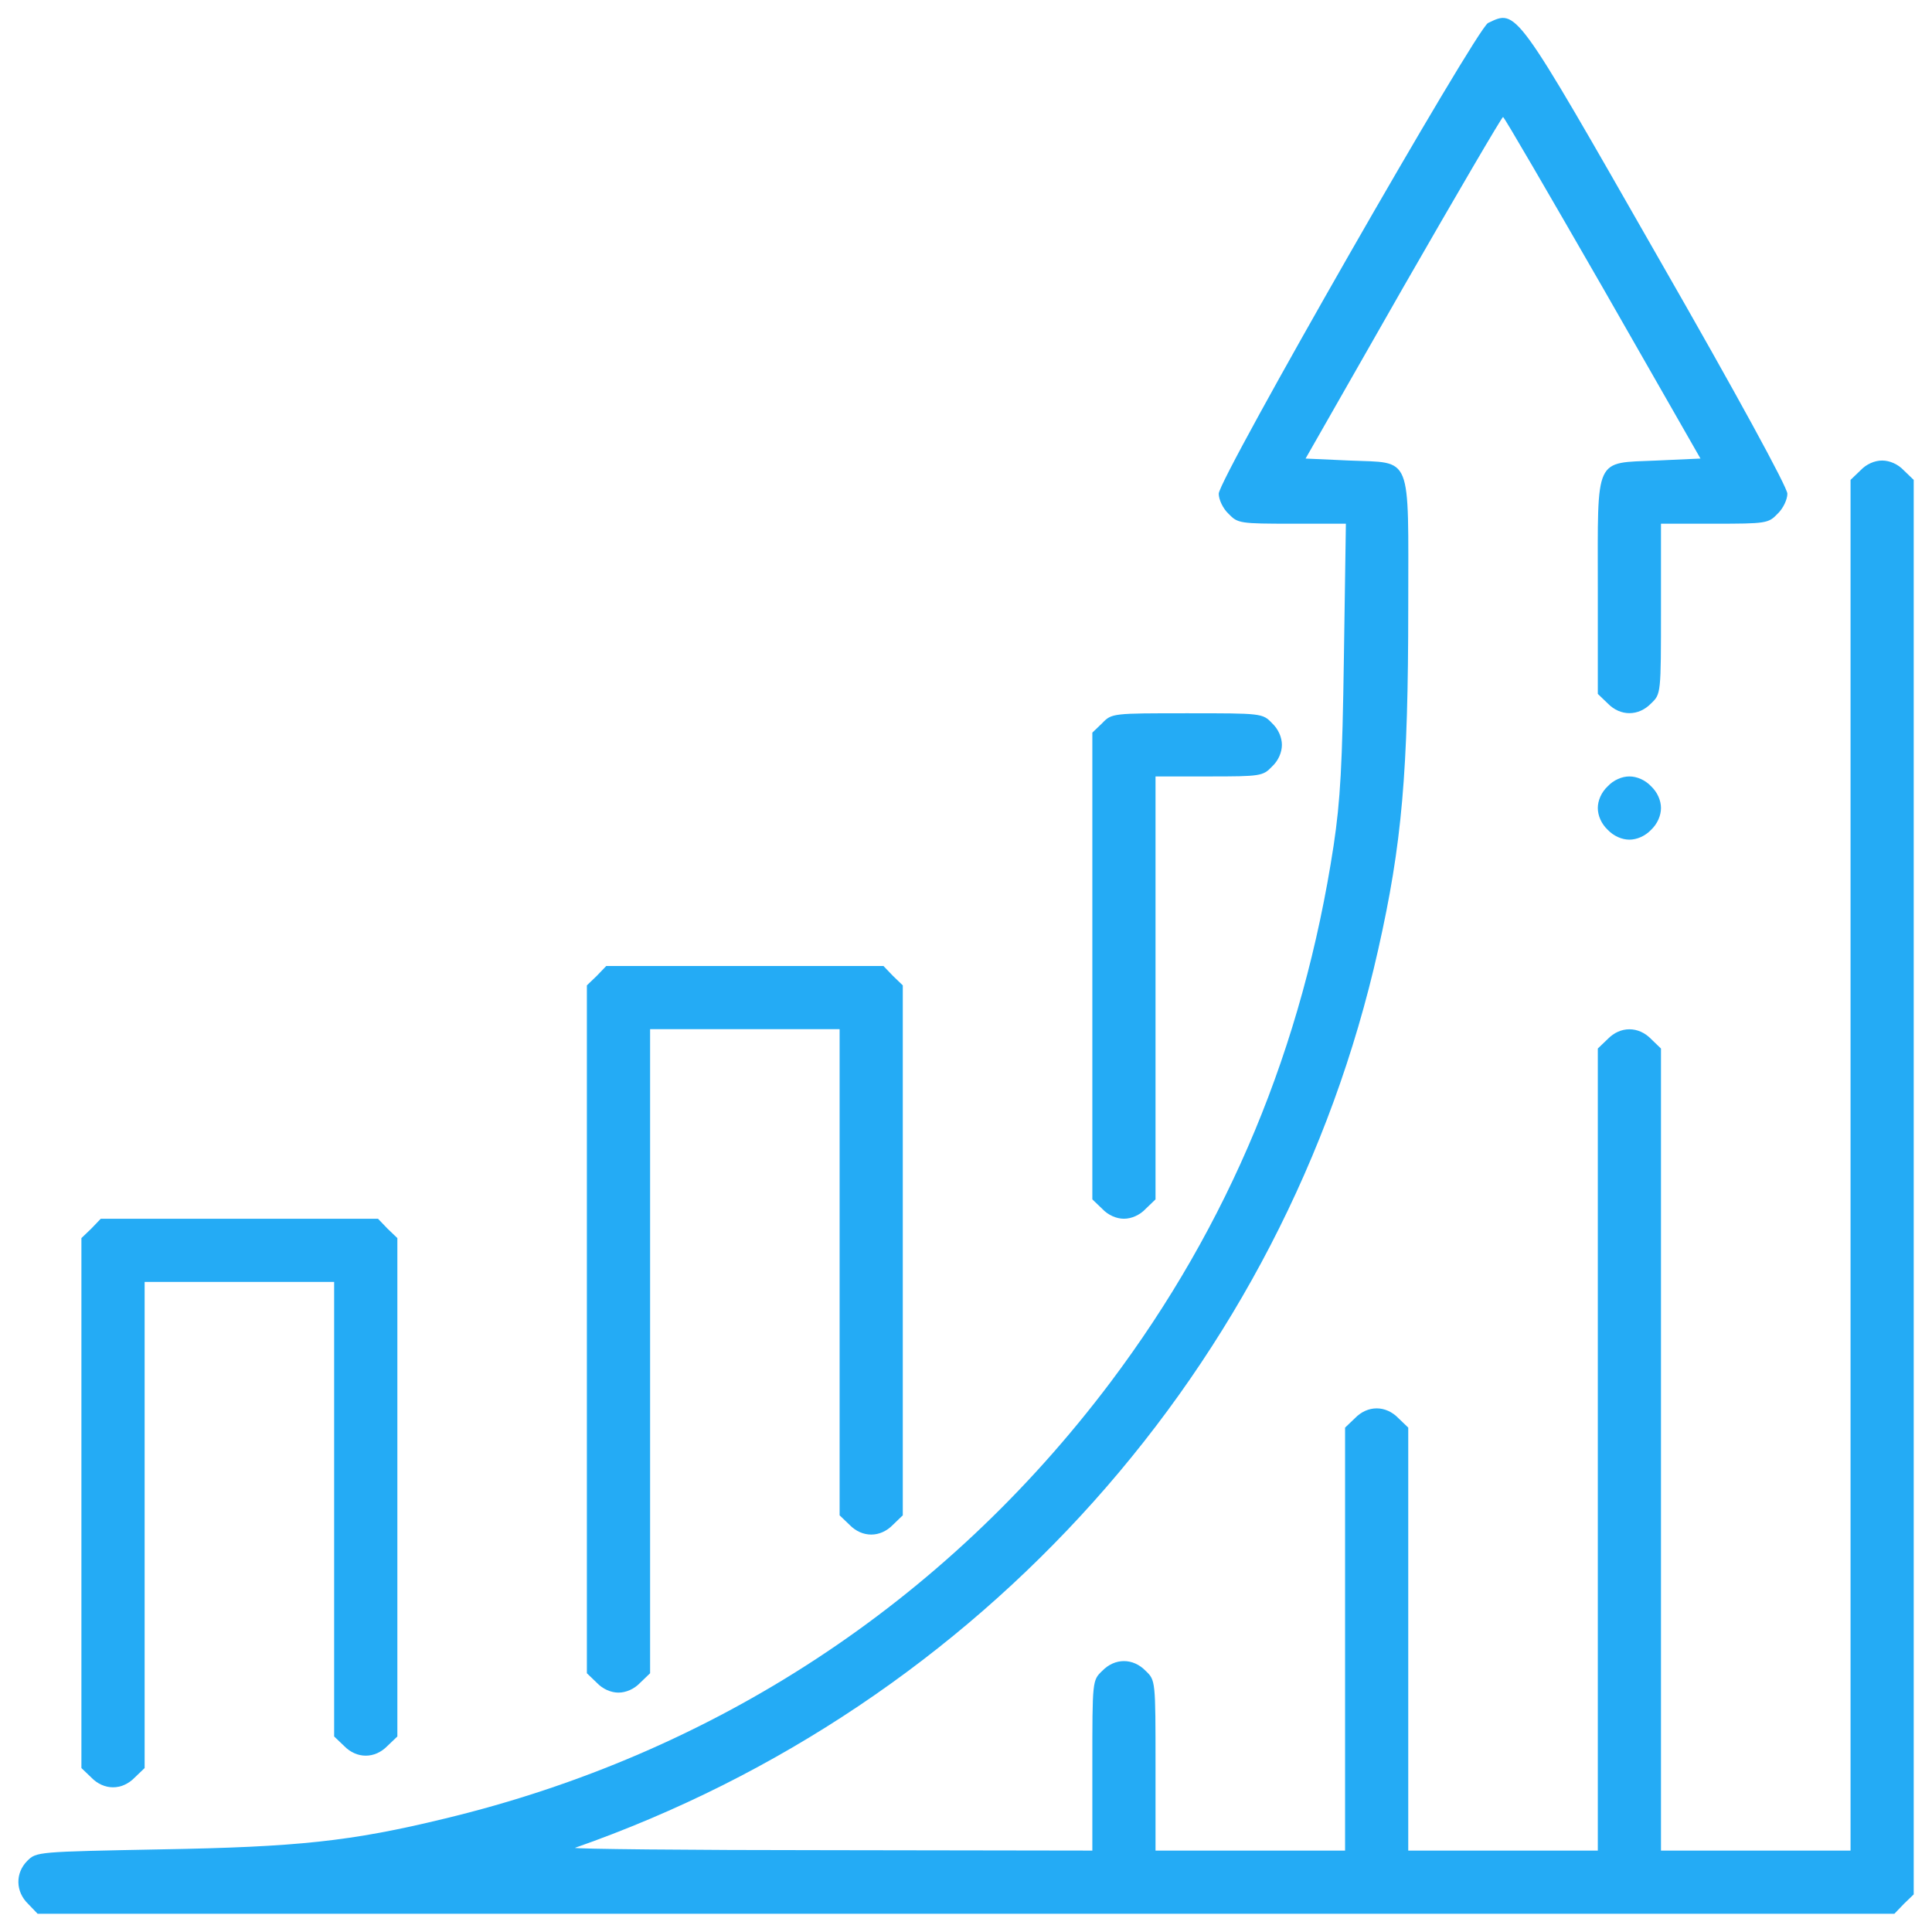 <svg width="43" height="43" viewBox="0 0 43 43" fill="none" xmlns="http://www.w3.org/2000/svg">
<path d="M33.119 0.512C32.855 0.644 27.125 10.654 27.125 10.988C27.125 11.12 27.221 11.322 27.345 11.437C27.547 11.648 27.599 11.656 28.759 11.656H29.955L29.911 14.618C29.876 17.035 29.832 17.817 29.682 18.819C28.997 23.311 27.353 27.257 24.716 30.764C21.016 35.677 15.892 39.034 9.898 40.476C7.806 40.985 6.611 41.108 3.579 41.161C0.837 41.214 0.81 41.214 0.608 41.416C0.336 41.688 0.344 42.102 0.626 42.374L0.837 42.594H21.5H42.163L42.374 42.374L42.593 42.163V26.422V10.681L42.374 10.47C42.242 10.329 42.057 10.25 41.89 10.25C41.723 10.25 41.539 10.329 41.407 10.47L41.187 10.681V25.939V41.188H39.078H36.968V32.267V23.337L36.749 23.126C36.468 22.836 36.063 22.836 35.782 23.126L35.562 23.337V32.267V41.188H33.453H31.343V36.485V31.774L31.124 31.564C30.843 31.273 30.438 31.273 30.157 31.564L29.937 31.774V36.485V41.188H27.828H25.718V39.298C25.718 37.399 25.718 37.399 25.499 37.188C25.218 36.898 24.813 36.898 24.532 37.188C24.312 37.399 24.312 37.399 24.312 39.298V41.188L18.494 41.179C15.286 41.179 12.728 41.152 12.799 41.126C21.834 37.962 28.601 30.386 30.675 21.131C31.203 18.784 31.343 17.202 31.343 13.493C31.343 10.057 31.449 10.312 30.034 10.25L29.058 10.206L31.229 6.4C32.425 4.317 33.426 2.604 33.453 2.604C33.479 2.604 34.472 4.317 35.676 6.409L37.847 10.206L36.872 10.25C35.474 10.312 35.562 10.127 35.562 13.08V15.444L35.782 15.655C36.063 15.945 36.468 15.945 36.749 15.655C36.968 15.444 36.968 15.444 36.968 13.546V11.656H38.155C39.306 11.656 39.359 11.648 39.561 11.437C39.684 11.322 39.781 11.12 39.781 10.988C39.781 10.848 38.682 8.826 36.881 5.688C33.708 0.134 33.761 0.204 33.119 0.512Z" fill="#24ABF5"/>
<path d="M24.532 16.095L24.312 16.306V21.5V26.694L24.532 26.905C24.664 27.046 24.848 27.125 25.015 27.125C25.182 27.125 25.367 27.046 25.499 26.905L25.718 26.694V21.983V17.281H26.905C28.056 17.281 28.109 17.273 28.311 17.061C28.452 16.93 28.531 16.745 28.531 16.578C28.531 16.411 28.452 16.227 28.311 16.095C28.1 15.875 28.083 15.875 26.422 15.875C24.761 15.875 24.743 15.875 24.532 16.095Z" fill="#24ABF5"/>
<path d="M35.782 17.501C35.641 17.633 35.562 17.817 35.562 17.984C35.562 18.151 35.641 18.336 35.782 18.468C35.914 18.608 36.098 18.688 36.265 18.688C36.432 18.688 36.617 18.608 36.749 18.468C36.889 18.336 36.968 18.151 36.968 17.984C36.968 17.817 36.889 17.633 36.749 17.501C36.617 17.36 36.432 17.281 36.265 17.281C36.098 17.281 35.914 17.36 35.782 17.501Z" fill="#24ABF5"/>
<path d="M13.282 21.72L13.062 21.931V29.586V37.241L13.282 37.452C13.414 37.593 13.598 37.672 13.765 37.672C13.932 37.672 14.117 37.593 14.249 37.452L14.469 37.241V30.069V22.906H16.578H18.687V28.311V33.726L18.907 33.937C19.188 34.227 19.593 34.227 19.874 33.937L20.093 33.726V27.828V21.931L19.874 21.72L19.663 21.5H16.578H13.493L13.282 21.72Z" fill="#24ABF5"/>
<path d="M2.032 27.345L1.812 27.556V33.453V39.351L2.032 39.562C2.313 39.852 2.718 39.852 2.999 39.562L3.219 39.351V33.937V28.531H5.328H7.437V33.585V38.648L7.657 38.858C7.938 39.148 8.343 39.148 8.624 38.858L8.844 38.648V33.102V27.556L8.624 27.345L8.413 27.125H5.328H2.243L2.032 27.345Z" fill="#24ABF5"/>
</svg>
